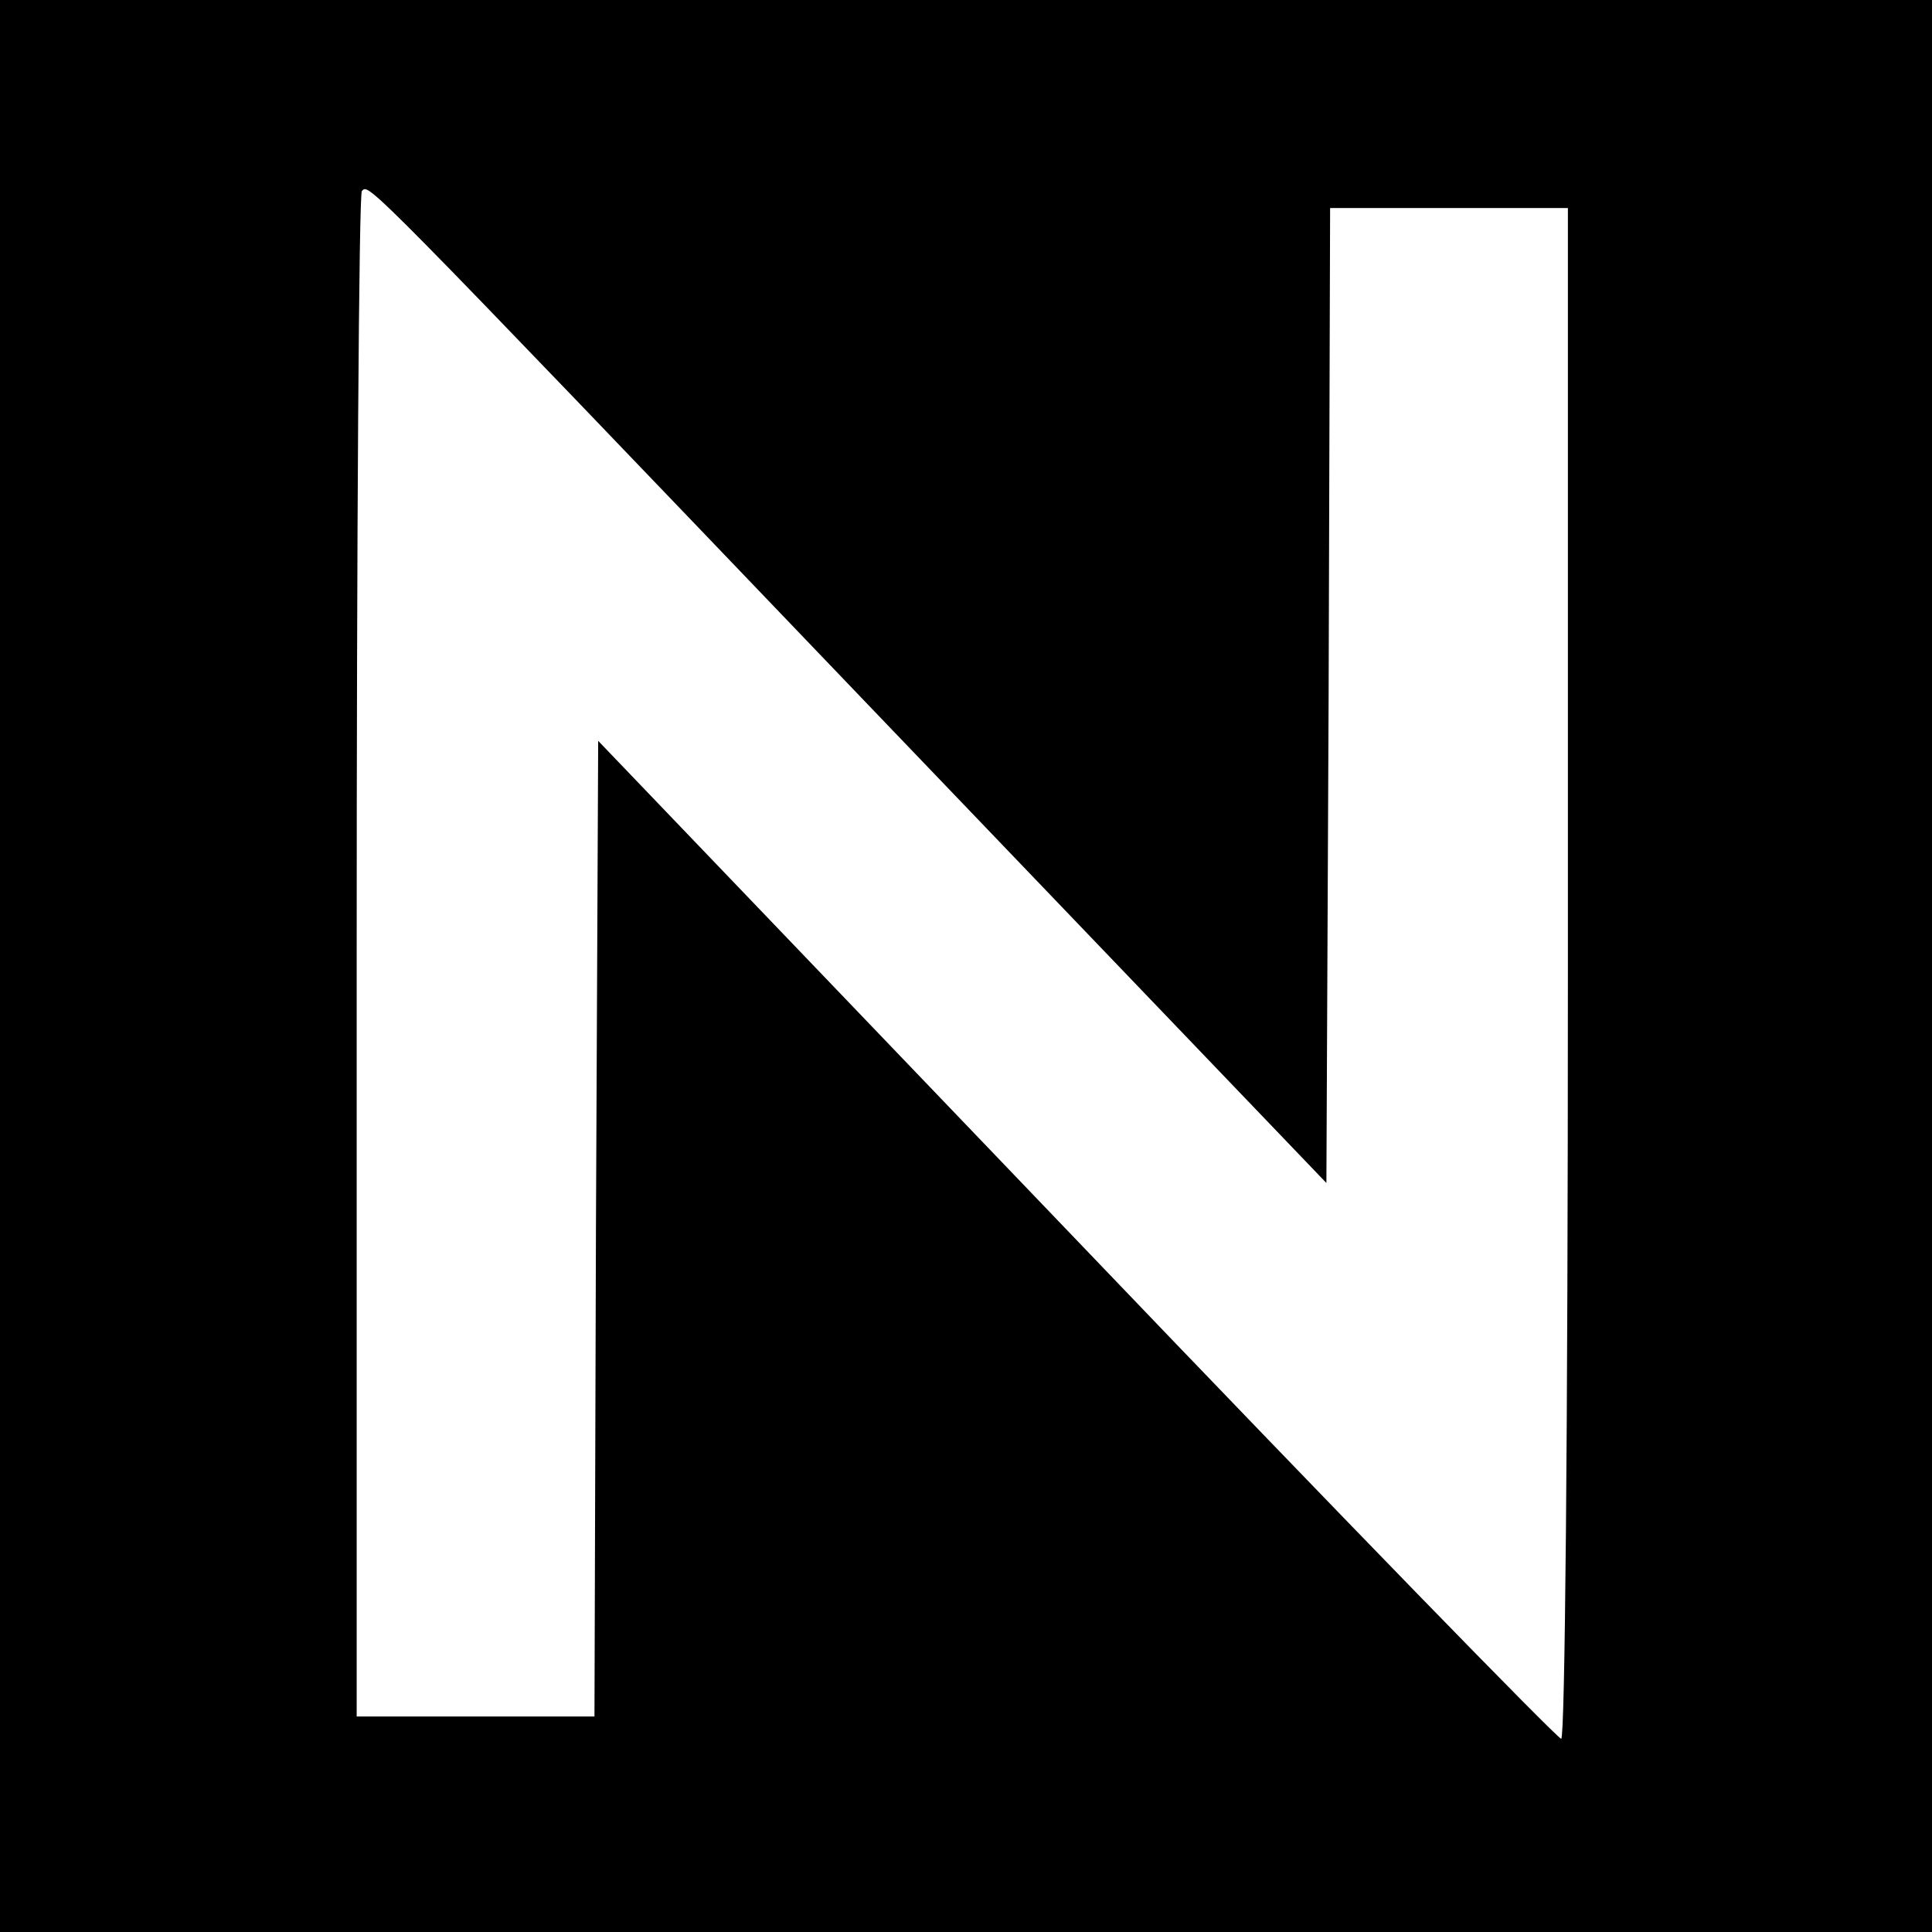 <?xml version="1.0" standalone="no"?>
<!DOCTYPE svg PUBLIC "-//W3C//DTD SVG 20010904//EN"
 "http://www.w3.org/TR/2001/REC-SVG-20010904/DTD/svg10.dtd">
<svg version="1.0" xmlns="http://www.w3.org/2000/svg"
 width="260pt" height="260pt" viewBox="0 0 260 260"
 preserveAspectRatio="xMidYMid meet">
<g transform="translate(0,260) scale(0.1,-0.1)"
fill="#000000" stroke="none">
<path d="M0 1300 l0 -1300 1300 0 1300 0 0 1300 0 1300 -1300 0 -1300 0 0
-1300z m1164 356 l621 -648 3 656 2 656 160 0 160 0 0 -1030 c0 -628 -4 -1030
-9 -1030 -5 0 -299 302 -653 672 l-643 671 -3 -656 -2 -657 -160 0 -160 0 0
1023 c0 563 3 1027 7 1030 10 10 -2 22 677 -687z"/>
</g>
</svg>
